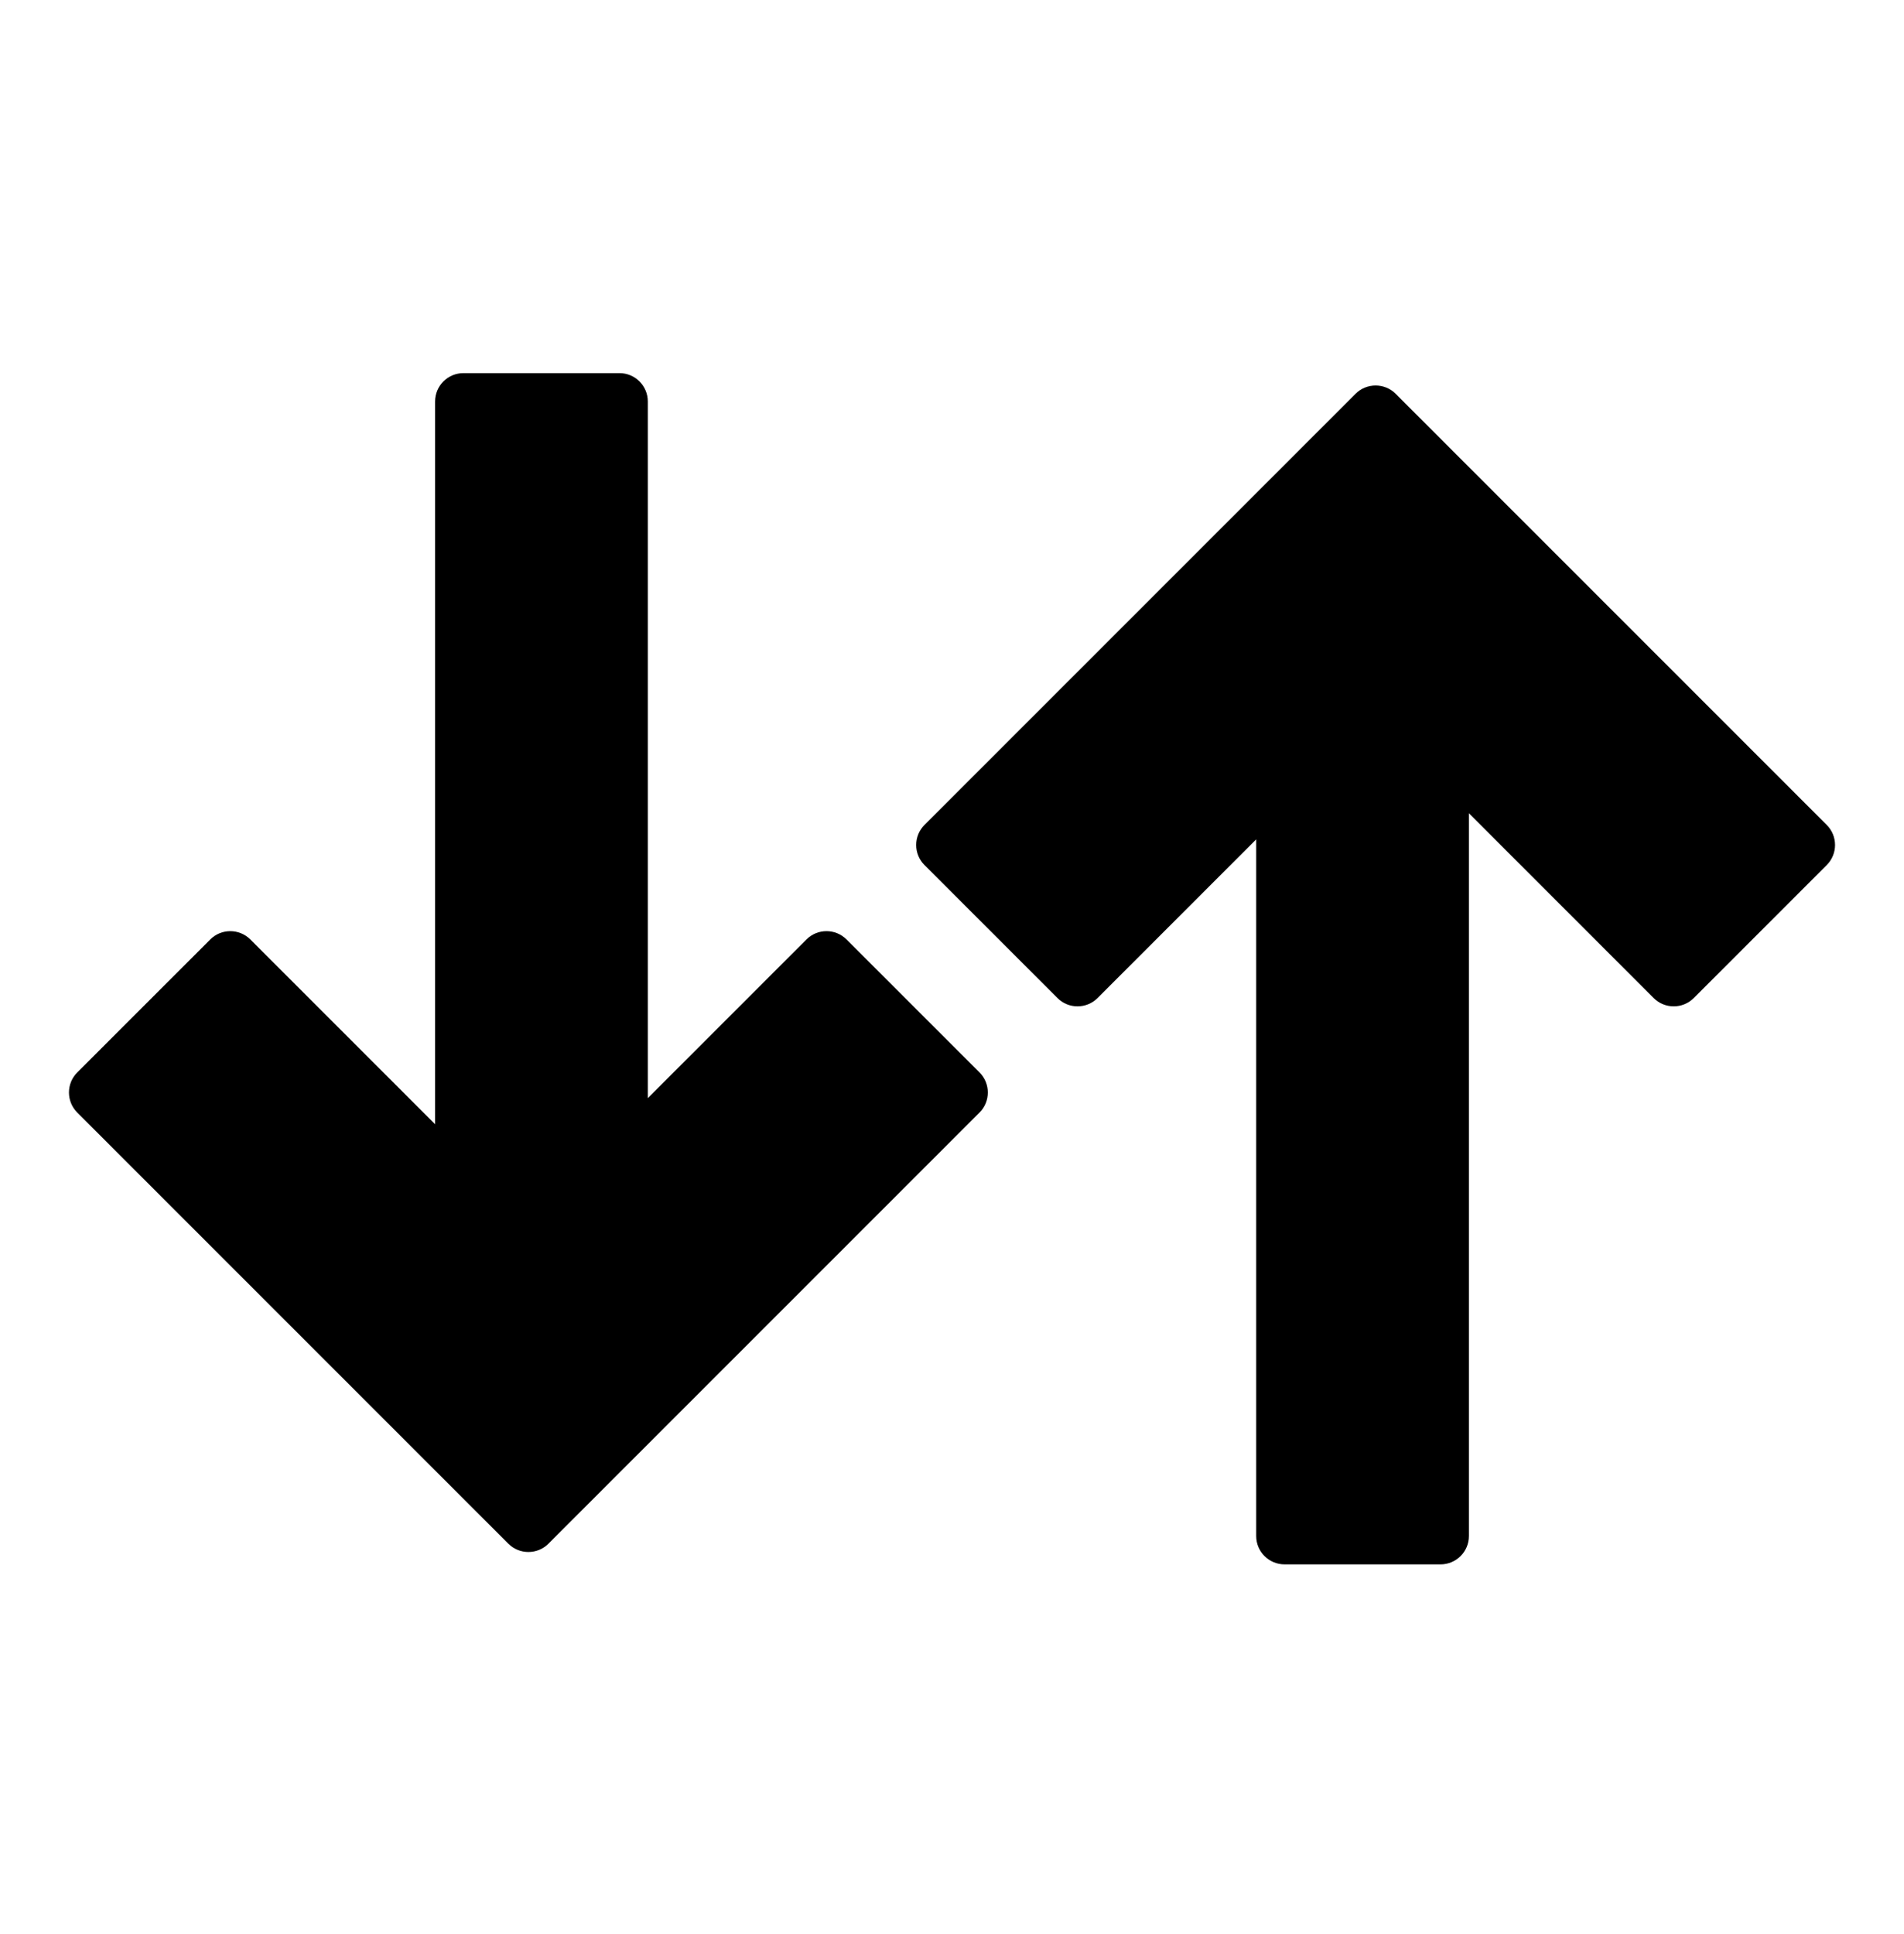 <svg xmlns="http://www.w3.org/2000/svg" width="64" height="65" viewBox="0 0 64 65" fill="none"><path d="M20.821 12.54C21.348 12.54 21.775 12.967 21.775 13.493V36.906L27.107 31.574C27.48 31.201 28.083 31.201 28.455 31.574L32.925 36.043C33.297 36.415 33.297 37.019 32.925 37.391L18.435 51.881C18.063 52.253 17.459 52.253 17.087 51.881L2.597 37.391C2.225 37.019 2.225 36.415 2.597 36.043L7.067 31.574C7.439 31.201 8.042 31.202 8.415 31.574L14.625 37.784V13.493C14.625 12.967 15.052 12.54 15.578 12.54H20.821Z" fill="#889096" style="fill:#889096;fill:color(display-p3 0.533 0.565 0.588);fill-opacity:1;"></path><path d="M43.179 52.576C42.652 52.576 42.225 52.149 42.225 51.623L42.225 28.21L36.893 33.542C36.52 33.915 35.917 33.915 35.545 33.542L31.075 29.073C30.703 28.701 30.703 28.097 31.075 27.725L45.565 13.235C45.937 12.863 46.541 12.863 46.913 13.235L61.403 27.725C61.775 28.097 61.775 28.701 61.403 29.073L56.934 33.542C56.561 33.915 55.958 33.915 55.585 33.542L49.375 27.332L49.375 51.623C49.375 52.149 48.949 52.576 48.422 52.576L43.179 52.576Z" fill="#889096" style="fill:#889096;fill:color(display-p3 0.533 0.565 0.588);fill-opacity:1;"></path></svg>